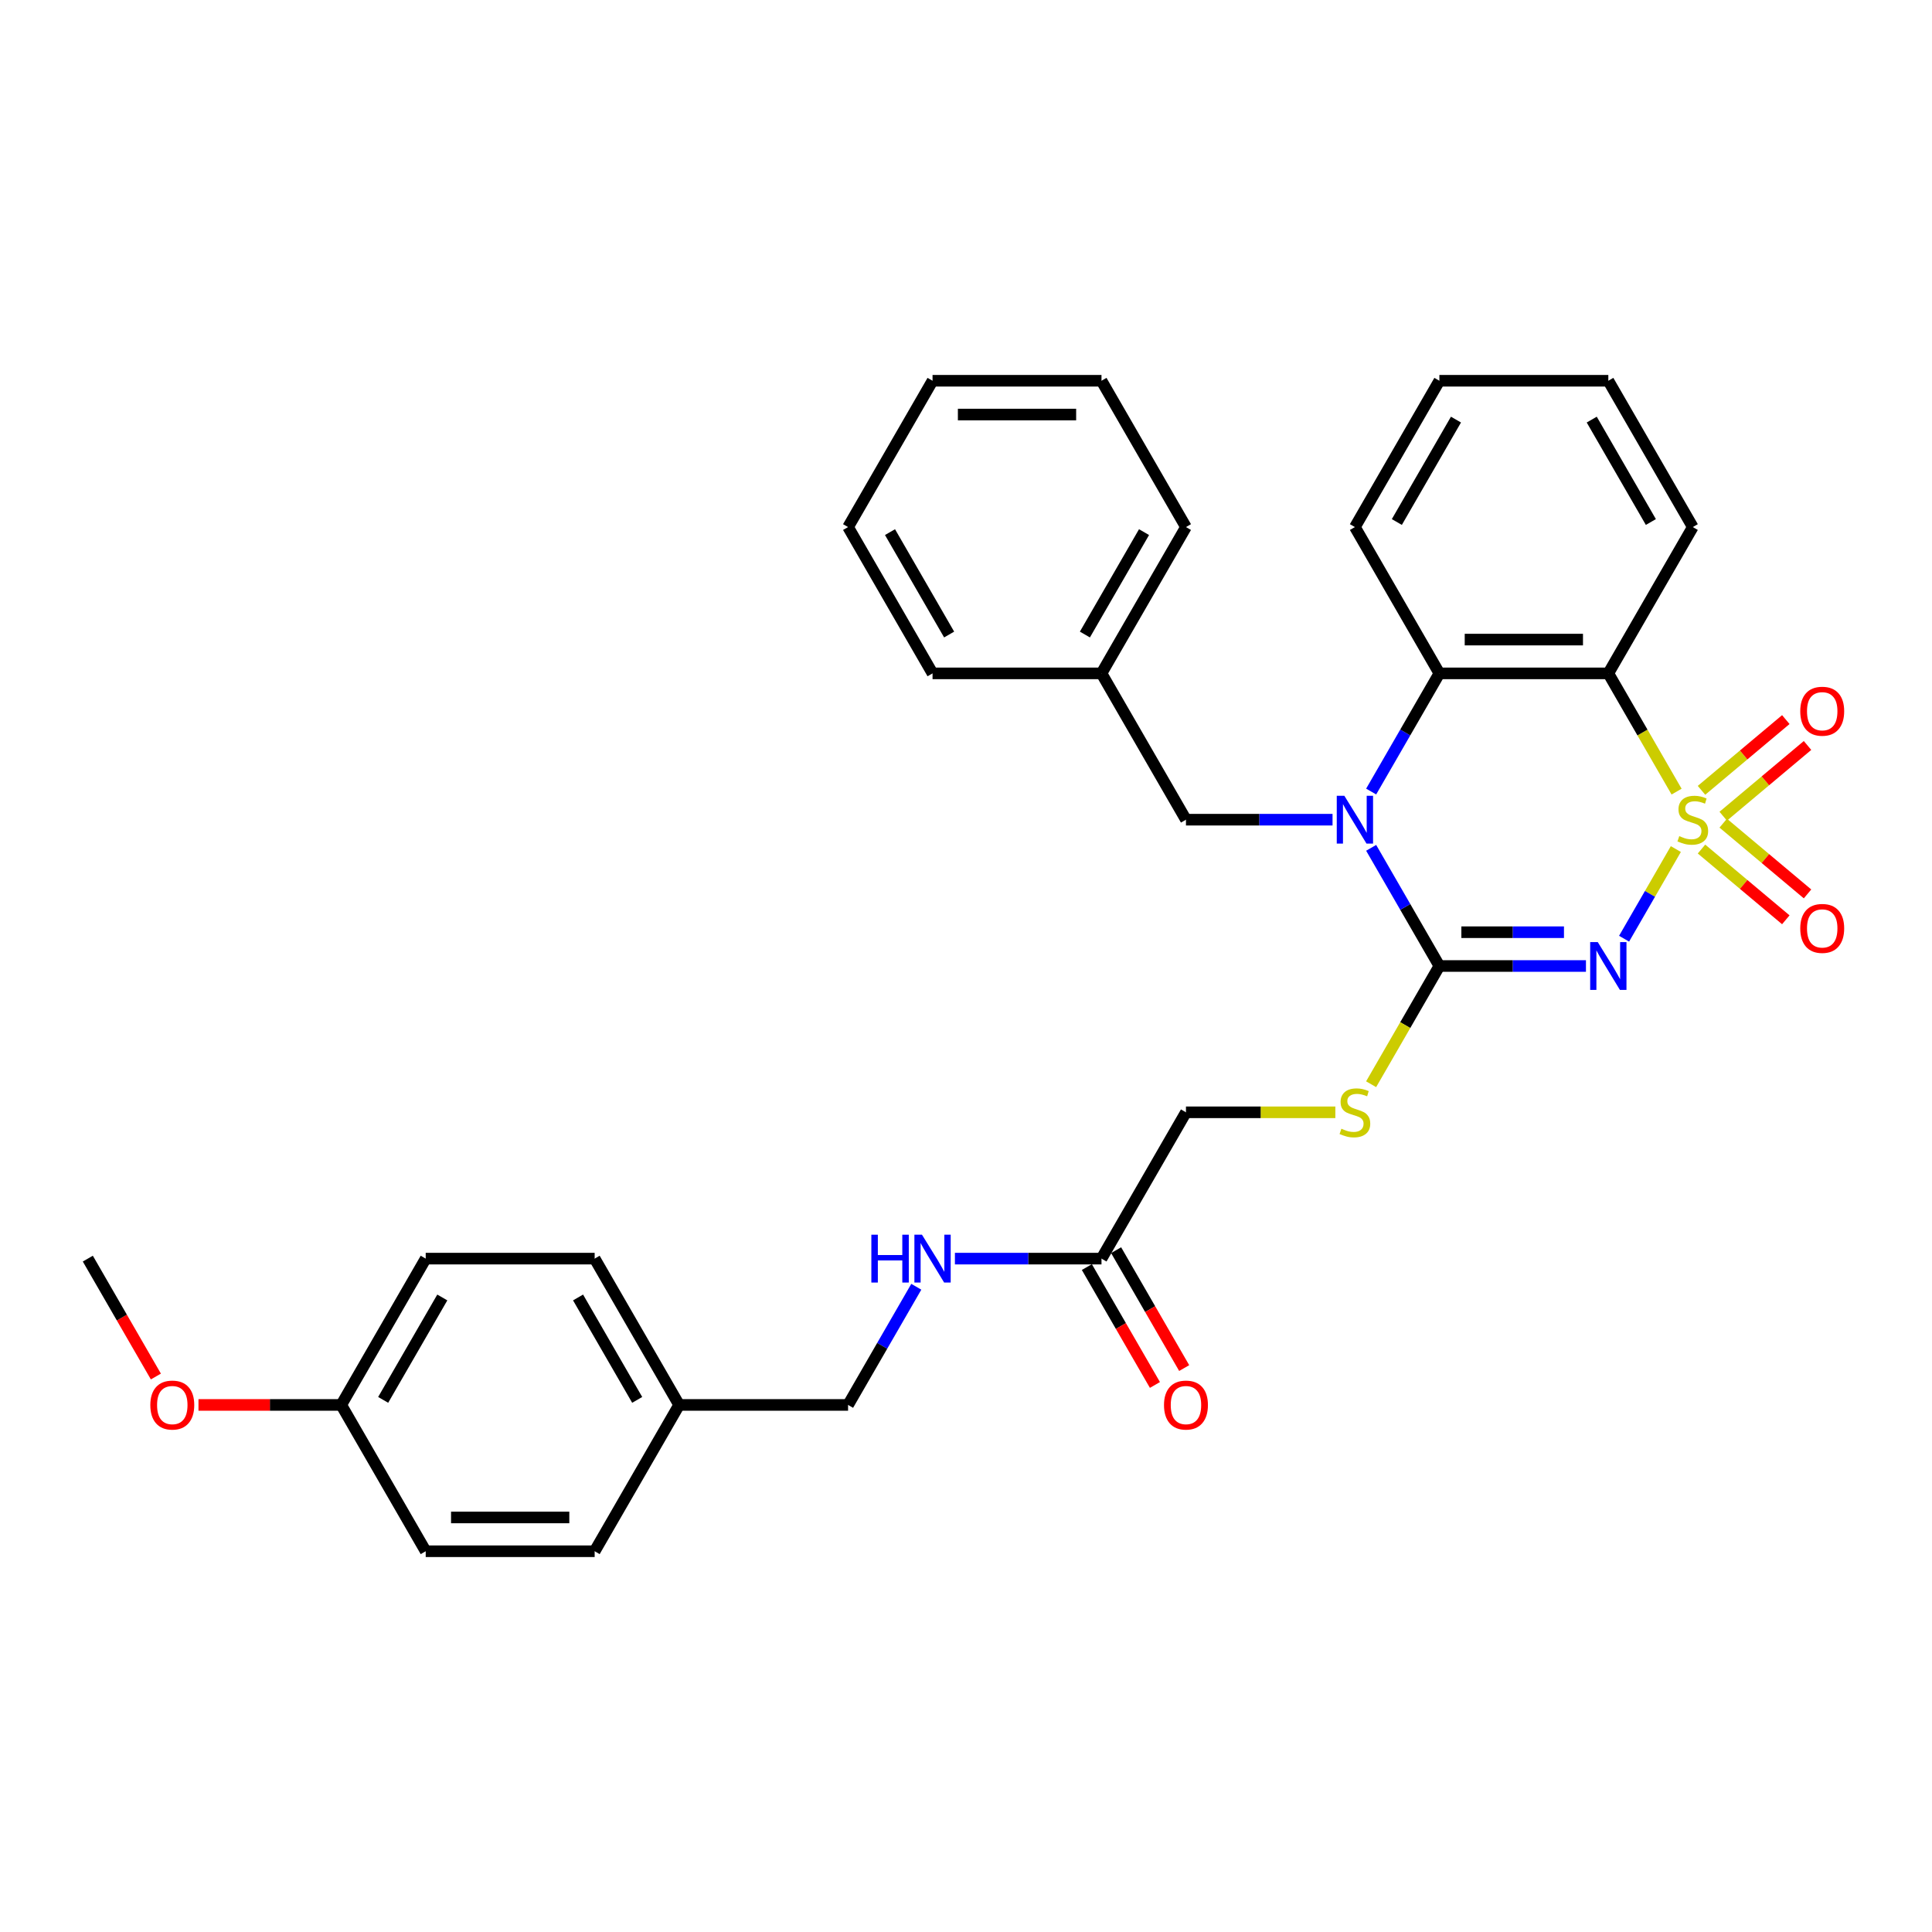 <?xml version='1.0' encoding='iso-8859-1'?>
<svg version='1.1' baseProfile='full'
              xmlns='http://www.w3.org/2000/svg'
                      xmlns:rdkit='http://www.rdkit.org/xml'
                      xmlns:xlink='http://www.w3.org/1999/xlink'
                  xml:space='preserve'
width='1000px' height='1000px' viewBox='0 0 1000 1000'>
<!-- END OF HEADER -->
<rect style='opacity:1.0;fill:#FFFFFF;stroke:none' width='1000' height='1000' x='0' y='0'> </rect>
<path class='bond-0' d='M 867.415,439.468 L 854.02,462.669' style='fill:none;fill-rule:evenodd;stroke:#CCCC00;stroke-width:6px;stroke-linecap:butt;stroke-linejoin:miter;stroke-opacity:1' />
<path class='bond-0' d='M 854.02,462.669 L 840.625,485.87' style='fill:none;fill-rule:evenodd;stroke:#0000FF;stroke-width:6px;stroke-linecap:butt;stroke-linejoin:miter;stroke-opacity:1' />
<path class='bond-3' d='M 867.799,409.736 L 850.133,379.138' style='fill:none;fill-rule:evenodd;stroke:#CCCC00;stroke-width:6px;stroke-linecap:butt;stroke-linejoin:miter;stroke-opacity:1' />
<path class='bond-3' d='M 850.133,379.138 L 832.467,348.539' style='fill:none;fill-rule:evenodd;stroke:#000000;stroke-width:6px;stroke-linecap:butt;stroke-linejoin:miter;stroke-opacity:1' />
<path class='bond-5' d='M 891.937,422.472 L 913.756,404.163' style='fill:none;fill-rule:evenodd;stroke:#CCCC00;stroke-width:6px;stroke-linecap:butt;stroke-linejoin:miter;stroke-opacity:1' />
<path class='bond-5' d='M 913.756,404.163 L 935.575,385.855' style='fill:none;fill-rule:evenodd;stroke:#FF0000;stroke-width:6px;stroke-linecap:butt;stroke-linejoin:miter;stroke-opacity:1' />
<path class='bond-5' d='M 880.695,409.074 L 902.514,390.766' style='fill:none;fill-rule:evenodd;stroke:#CCCC00;stroke-width:6px;stroke-linecap:butt;stroke-linejoin:miter;stroke-opacity:1' />
<path class='bond-5' d='M 902.514,390.766 L 924.333,372.458' style='fill:none;fill-rule:evenodd;stroke:#FF0000;stroke-width:6px;stroke-linecap:butt;stroke-linejoin:miter;stroke-opacity:1' />
<path class='bond-6' d='M 880.695,439.465 L 902.514,457.773' style='fill:none;fill-rule:evenodd;stroke:#CCCC00;stroke-width:6px;stroke-linecap:butt;stroke-linejoin:miter;stroke-opacity:1' />
<path class='bond-6' d='M 902.514,457.773 L 924.333,476.082' style='fill:none;fill-rule:evenodd;stroke:#FF0000;stroke-width:6px;stroke-linecap:butt;stroke-linejoin:miter;stroke-opacity:1' />
<path class='bond-6' d='M 891.937,426.068 L 913.756,444.376' style='fill:none;fill-rule:evenodd;stroke:#CCCC00;stroke-width:6px;stroke-linecap:butt;stroke-linejoin:miter;stroke-opacity:1' />
<path class='bond-6' d='M 913.756,444.376 L 935.575,462.684' style='fill:none;fill-rule:evenodd;stroke:#FF0000;stroke-width:6px;stroke-linecap:butt;stroke-linejoin:miter;stroke-opacity:1' />
<path class='bond-1' d='M 820.889,500 L 782.955,500' style='fill:none;fill-rule:evenodd;stroke:#0000FF;stroke-width:6px;stroke-linecap:butt;stroke-linejoin:miter;stroke-opacity:1' />
<path class='bond-1' d='M 782.955,500 L 745.021,500' style='fill:none;fill-rule:evenodd;stroke:#000000;stroke-width:6px;stroke-linecap:butt;stroke-linejoin:miter;stroke-opacity:1' />
<path class='bond-1' d='M 809.509,482.511 L 782.955,482.511' style='fill:none;fill-rule:evenodd;stroke:#0000FF;stroke-width:6px;stroke-linecap:butt;stroke-linejoin:miter;stroke-opacity:1' />
<path class='bond-1' d='M 782.955,482.511 L 756.402,482.511' style='fill:none;fill-rule:evenodd;stroke:#000000;stroke-width:6px;stroke-linecap:butt;stroke-linejoin:miter;stroke-opacity:1' />
<path class='bond-7' d='M 745.021,500 L 727.355,530.598' style='fill:none;fill-rule:evenodd;stroke:#000000;stroke-width:6px;stroke-linecap:butt;stroke-linejoin:miter;stroke-opacity:1' />
<path class='bond-7' d='M 727.355,530.598 L 709.689,561.197' style='fill:none;fill-rule:evenodd;stroke:#CCCC00;stroke-width:6px;stroke-linecap:butt;stroke-linejoin:miter;stroke-opacity:1' />
<path class='bond-32' d='M 745.021,500 L 727.365,469.419' style='fill:none;fill-rule:evenodd;stroke:#000000;stroke-width:6px;stroke-linecap:butt;stroke-linejoin:miter;stroke-opacity:1' />
<path class='bond-32' d='M 727.365,469.419 L 709.71,438.838' style='fill:none;fill-rule:evenodd;stroke:#0000FF;stroke-width:6px;stroke-linecap:butt;stroke-linejoin:miter;stroke-opacity:1' />
<path class='bond-2' d='M 709.71,409.701 L 727.365,379.12' style='fill:none;fill-rule:evenodd;stroke:#0000FF;stroke-width:6px;stroke-linecap:butt;stroke-linejoin:miter;stroke-opacity:1' />
<path class='bond-2' d='M 727.365,379.12 L 745.021,348.539' style='fill:none;fill-rule:evenodd;stroke:#000000;stroke-width:6px;stroke-linecap:butt;stroke-linejoin:miter;stroke-opacity:1' />
<path class='bond-8' d='M 689.721,424.27 L 651.787,424.27' style='fill:none;fill-rule:evenodd;stroke:#0000FF;stroke-width:6px;stroke-linecap:butt;stroke-linejoin:miter;stroke-opacity:1' />
<path class='bond-8' d='M 651.787,424.27 L 613.853,424.27' style='fill:none;fill-rule:evenodd;stroke:#000000;stroke-width:6px;stroke-linecap:butt;stroke-linejoin:miter;stroke-opacity:1' />
<path class='bond-4' d='M 832.467,348.539 L 745.021,348.539' style='fill:none;fill-rule:evenodd;stroke:#000000;stroke-width:6px;stroke-linecap:butt;stroke-linejoin:miter;stroke-opacity:1' />
<path class='bond-4' d='M 819.35,331.05 L 758.138,331.05' style='fill:none;fill-rule:evenodd;stroke:#000000;stroke-width:6px;stroke-linecap:butt;stroke-linejoin:miter;stroke-opacity:1' />
<path class='bond-13' d='M 832.467,348.539 L 876.19,272.809' style='fill:none;fill-rule:evenodd;stroke:#000000;stroke-width:6px;stroke-linecap:butt;stroke-linejoin:miter;stroke-opacity:1' />
<path class='bond-18' d='M 745.021,348.539 L 701.298,272.809' style='fill:none;fill-rule:evenodd;stroke:#000000;stroke-width:6px;stroke-linecap:butt;stroke-linejoin:miter;stroke-opacity:1' />
<path class='bond-12' d='M 691.172,575.73 L 652.512,575.73' style='fill:none;fill-rule:evenodd;stroke:#CCCC00;stroke-width:6px;stroke-linecap:butt;stroke-linejoin:miter;stroke-opacity:1' />
<path class='bond-12' d='M 652.512,575.73 L 613.853,575.73' style='fill:none;fill-rule:evenodd;stroke:#000000;stroke-width:6px;stroke-linecap:butt;stroke-linejoin:miter;stroke-opacity:1' />
<path class='bond-17' d='M 613.853,424.27 L 570.13,348.539' style='fill:none;fill-rule:evenodd;stroke:#000000;stroke-width:6px;stroke-linecap:butt;stroke-linejoin:miter;stroke-opacity:1' />
<path class='bond-9' d='M 570.13,651.461 L 613.853,575.73' style='fill:none;fill-rule:evenodd;stroke:#000000;stroke-width:6px;stroke-linecap:butt;stroke-linejoin:miter;stroke-opacity:1' />
<path class='bond-10' d='M 570.13,651.461 L 532.196,651.461' style='fill:none;fill-rule:evenodd;stroke:#000000;stroke-width:6px;stroke-linecap:butt;stroke-linejoin:miter;stroke-opacity:1' />
<path class='bond-10' d='M 532.196,651.461 L 494.262,651.461' style='fill:none;fill-rule:evenodd;stroke:#0000FF;stroke-width:6px;stroke-linecap:butt;stroke-linejoin:miter;stroke-opacity:1' />
<path class='bond-11' d='M 562.557,655.833 L 580.172,686.344' style='fill:none;fill-rule:evenodd;stroke:#000000;stroke-width:6px;stroke-linecap:butt;stroke-linejoin:miter;stroke-opacity:1' />
<path class='bond-11' d='M 580.172,686.344 L 597.788,716.855' style='fill:none;fill-rule:evenodd;stroke:#FF0000;stroke-width:6px;stroke-linecap:butt;stroke-linejoin:miter;stroke-opacity:1' />
<path class='bond-11' d='M 577.703,647.088 L 595.318,677.599' style='fill:none;fill-rule:evenodd;stroke:#000000;stroke-width:6px;stroke-linecap:butt;stroke-linejoin:miter;stroke-opacity:1' />
<path class='bond-11' d='M 595.318,677.599 L 612.934,708.11' style='fill:none;fill-rule:evenodd;stroke:#FF0000;stroke-width:6px;stroke-linecap:butt;stroke-linejoin:miter;stroke-opacity:1' />
<path class='bond-14' d='M 474.273,666.029 L 456.617,696.61' style='fill:none;fill-rule:evenodd;stroke:#0000FF;stroke-width:6px;stroke-linecap:butt;stroke-linejoin:miter;stroke-opacity:1' />
<path class='bond-14' d='M 456.617,696.61 L 438.961,727.191' style='fill:none;fill-rule:evenodd;stroke:#000000;stroke-width:6px;stroke-linecap:butt;stroke-linejoin:miter;stroke-opacity:1' />
<path class='bond-27' d='M 876.19,272.809 L 832.467,197.079' style='fill:none;fill-rule:evenodd;stroke:#000000;stroke-width:6px;stroke-linecap:butt;stroke-linejoin:miter;stroke-opacity:1' />
<path class='bond-27' d='M 854.486,270.194 L 823.88,217.183' style='fill:none;fill-rule:evenodd;stroke:#000000;stroke-width:6px;stroke-linecap:butt;stroke-linejoin:miter;stroke-opacity:1' />
<path class='bond-15' d='M 438.961,727.191 L 351.515,727.191' style='fill:none;fill-rule:evenodd;stroke:#000000;stroke-width:6px;stroke-linecap:butt;stroke-linejoin:miter;stroke-opacity:1' />
<path class='bond-19' d='M 351.515,727.191 L 307.792,802.921' style='fill:none;fill-rule:evenodd;stroke:#000000;stroke-width:6px;stroke-linecap:butt;stroke-linejoin:miter;stroke-opacity:1' />
<path class='bond-20' d='M 351.515,727.191 L 307.792,651.461' style='fill:none;fill-rule:evenodd;stroke:#000000;stroke-width:6px;stroke-linecap:butt;stroke-linejoin:miter;stroke-opacity:1' />
<path class='bond-20' d='M 329.811,724.576 L 299.204,671.565' style='fill:none;fill-rule:evenodd;stroke:#000000;stroke-width:6px;stroke-linecap:butt;stroke-linejoin:miter;stroke-opacity:1' />
<path class='bond-16' d='M 176.623,727.191 L 220.346,651.461' style='fill:none;fill-rule:evenodd;stroke:#000000;stroke-width:6px;stroke-linecap:butt;stroke-linejoin:miter;stroke-opacity:1' />
<path class='bond-16' d='M 198.328,724.576 L 228.934,671.565' style='fill:none;fill-rule:evenodd;stroke:#000000;stroke-width:6px;stroke-linecap:butt;stroke-linejoin:miter;stroke-opacity:1' />
<path class='bond-23' d='M 176.623,727.191 L 139.677,727.191' style='fill:none;fill-rule:evenodd;stroke:#000000;stroke-width:6px;stroke-linecap:butt;stroke-linejoin:miter;stroke-opacity:1' />
<path class='bond-23' d='M 139.677,727.191 L 102.732,727.191' style='fill:none;fill-rule:evenodd;stroke:#FF0000;stroke-width:6px;stroke-linecap:butt;stroke-linejoin:miter;stroke-opacity:1' />
<path class='bond-35' d='M 176.623,727.191 L 220.346,802.921' style='fill:none;fill-rule:evenodd;stroke:#000000;stroke-width:6px;stroke-linecap:butt;stroke-linejoin:miter;stroke-opacity:1' />
<path class='bond-24' d='M 570.13,348.539 L 613.853,272.809' style='fill:none;fill-rule:evenodd;stroke:#000000;stroke-width:6px;stroke-linecap:butt;stroke-linejoin:miter;stroke-opacity:1' />
<path class='bond-24' d='M 561.542,328.435 L 592.148,275.424' style='fill:none;fill-rule:evenodd;stroke:#000000;stroke-width:6px;stroke-linecap:butt;stroke-linejoin:miter;stroke-opacity:1' />
<path class='bond-25' d='M 570.13,348.539 L 482.684,348.539' style='fill:none;fill-rule:evenodd;stroke:#000000;stroke-width:6px;stroke-linecap:butt;stroke-linejoin:miter;stroke-opacity:1' />
<path class='bond-33' d='M 701.298,272.809 L 745.021,197.079' style='fill:none;fill-rule:evenodd;stroke:#000000;stroke-width:6px;stroke-linecap:butt;stroke-linejoin:miter;stroke-opacity:1' />
<path class='bond-33' d='M 723.003,270.194 L 753.609,217.183' style='fill:none;fill-rule:evenodd;stroke:#000000;stroke-width:6px;stroke-linecap:butt;stroke-linejoin:miter;stroke-opacity:1' />
<path class='bond-22' d='M 307.792,802.921 L 220.346,802.921' style='fill:none;fill-rule:evenodd;stroke:#000000;stroke-width:6px;stroke-linecap:butt;stroke-linejoin:miter;stroke-opacity:1' />
<path class='bond-22' d='M 294.675,785.432 L 233.463,785.432' style='fill:none;fill-rule:evenodd;stroke:#000000;stroke-width:6px;stroke-linecap:butt;stroke-linejoin:miter;stroke-opacity:1' />
<path class='bond-21' d='M 307.792,651.461 L 220.346,651.461' style='fill:none;fill-rule:evenodd;stroke:#000000;stroke-width:6px;stroke-linecap:butt;stroke-linejoin:miter;stroke-opacity:1' />
<path class='bond-26' d='M 80.686,712.483 L 63.07,681.972' style='fill:none;fill-rule:evenodd;stroke:#FF0000;stroke-width:6px;stroke-linecap:butt;stroke-linejoin:miter;stroke-opacity:1' />
<path class='bond-26' d='M 63.07,681.972 L 45.455,651.461' style='fill:none;fill-rule:evenodd;stroke:#000000;stroke-width:6px;stroke-linecap:butt;stroke-linejoin:miter;stroke-opacity:1' />
<path class='bond-29' d='M 613.853,272.809 L 570.13,197.079' style='fill:none;fill-rule:evenodd;stroke:#000000;stroke-width:6px;stroke-linecap:butt;stroke-linejoin:miter;stroke-opacity:1' />
<path class='bond-30' d='M 482.684,348.539 L 438.961,272.809' style='fill:none;fill-rule:evenodd;stroke:#000000;stroke-width:6px;stroke-linecap:butt;stroke-linejoin:miter;stroke-opacity:1' />
<path class='bond-30' d='M 491.271,328.435 L 460.665,275.424' style='fill:none;fill-rule:evenodd;stroke:#000000;stroke-width:6px;stroke-linecap:butt;stroke-linejoin:miter;stroke-opacity:1' />
<path class='bond-28' d='M 832.467,197.079 L 745.021,197.079' style='fill:none;fill-rule:evenodd;stroke:#000000;stroke-width:6px;stroke-linecap:butt;stroke-linejoin:miter;stroke-opacity:1' />
<path class='bond-34' d='M 570.13,197.079 L 482.684,197.079' style='fill:none;fill-rule:evenodd;stroke:#000000;stroke-width:6px;stroke-linecap:butt;stroke-linejoin:miter;stroke-opacity:1' />
<path class='bond-34' d='M 557.013,214.568 L 495.801,214.568' style='fill:none;fill-rule:evenodd;stroke:#000000;stroke-width:6px;stroke-linecap:butt;stroke-linejoin:miter;stroke-opacity:1' />
<path class='bond-31' d='M 438.961,272.809 L 482.684,197.079' style='fill:none;fill-rule:evenodd;stroke:#000000;stroke-width:6px;stroke-linecap:butt;stroke-linejoin:miter;stroke-opacity:1' />
<path  class='atom-0' d='M 869.194 432.769
Q 869.474 432.874, 870.629 433.364
Q 871.783 433.854, 873.042 434.169
Q 874.336 434.448, 875.595 434.448
Q 877.939 434.448, 879.303 433.329
Q 880.667 432.175, 880.667 430.181
Q 880.667 428.817, 879.968 427.977
Q 879.303 427.138, 878.254 426.683
Q 877.204 426.228, 875.456 425.704
Q 873.252 425.039, 871.923 424.41
Q 870.629 423.78, 869.684 422.451
Q 868.775 421.122, 868.775 418.883
Q 868.775 415.77, 870.873 413.846
Q 873.007 411.922, 877.204 411.922
Q 880.073 411.922, 883.326 413.286
L 882.521 415.98
Q 879.548 414.756, 877.309 414.756
Q 874.896 414.756, 873.567 415.77
Q 872.238 416.749, 872.273 418.463
Q 872.273 419.792, 872.937 420.597
Q 873.637 421.401, 874.616 421.856
Q 875.63 422.311, 877.309 422.836
Q 879.548 423.535, 880.877 424.235
Q 882.206 424.934, 883.151 426.368
Q 884.13 427.768, 884.13 430.181
Q 884.13 433.609, 881.822 435.463
Q 879.548 437.282, 875.735 437.282
Q 873.532 437.282, 871.853 436.792
Q 870.209 436.337, 868.25 435.533
L 869.194 432.769
' fill='#CCCC00'/>
<path  class='atom-1' d='M 826.993 487.618
L 835.108 500.735
Q 835.913 502.029, 837.207 504.372
Q 838.501 506.716, 838.571 506.856
L 838.571 487.618
L 841.859 487.618
L 841.859 512.382
L 838.466 512.382
L 829.756 498.041
Q 828.742 496.362, 827.658 494.438
Q 826.608 492.515, 826.293 491.92
L 826.293 512.382
L 823.075 512.382
L 823.075 487.618
L 826.993 487.618
' fill='#0000FF'/>
<path  class='atom-3' d='M 695.824 411.887
L 703.939 425.004
Q 704.744 426.298, 706.038 428.642
Q 707.332 430.986, 707.402 431.125
L 707.402 411.887
L 710.69 411.887
L 710.69 436.652
L 707.297 436.652
L 698.588 422.311
Q 697.573 420.632, 696.489 418.708
Q 695.44 416.784, 695.125 416.19
L 695.125 436.652
L 691.907 436.652
L 691.907 411.887
L 695.824 411.887
' fill='#0000FF'/>
<path  class='atom-6' d='M 931.81 368.131
Q 931.81 362.184, 934.748 358.861
Q 937.686 355.538, 943.177 355.538
Q 948.669 355.538, 951.607 358.861
Q 954.545 362.184, 954.545 368.131
Q 954.545 374.147, 951.572 377.575
Q 948.599 380.968, 943.177 380.968
Q 937.721 380.968, 934.748 377.575
Q 931.81 374.182, 931.81 368.131
M 943.177 378.169
Q 946.955 378.169, 948.984 375.651
Q 951.048 373.097, 951.048 368.131
Q 951.048 363.269, 948.984 360.82
Q 946.955 358.337, 943.177 358.337
Q 939.4 358.337, 937.336 360.785
Q 935.307 363.234, 935.307 368.131
Q 935.307 373.132, 937.336 375.651
Q 939.4 378.169, 943.177 378.169
' fill='#FF0000'/>
<path  class='atom-7' d='M 931.81 480.549
Q 931.81 474.602, 934.748 471.279
Q 937.686 467.957, 943.177 467.957
Q 948.669 467.957, 951.607 471.279
Q 954.545 474.602, 954.545 480.549
Q 954.545 486.565, 951.572 489.993
Q 948.599 493.386, 943.177 493.386
Q 937.721 493.386, 934.748 489.993
Q 931.81 486.6, 931.81 480.549
M 943.177 490.588
Q 946.955 490.588, 948.984 488.069
Q 951.048 485.516, 951.048 480.549
Q 951.048 475.687, 948.984 473.238
Q 946.955 470.755, 943.177 470.755
Q 939.4 470.755, 937.336 473.203
Q 935.307 475.652, 935.307 480.549
Q 935.307 485.551, 937.336 488.069
Q 939.4 490.588, 943.177 490.588
' fill='#FF0000'/>
<path  class='atom-8' d='M 694.303 584.23
Q 694.583 584.335, 695.737 584.825
Q 696.891 585.314, 698.15 585.629
Q 699.445 585.909, 700.704 585.909
Q 703.047 585.909, 704.411 584.79
Q 705.776 583.635, 705.776 581.642
Q 705.776 580.278, 705.076 579.438
Q 704.411 578.599, 703.362 578.144
Q 702.313 577.689, 700.564 577.164
Q 698.36 576.5, 697.031 575.87
Q 695.737 575.241, 694.792 573.911
Q 693.883 572.582, 693.883 570.344
Q 693.883 567.231, 695.982 565.307
Q 698.115 563.383, 702.313 563.383
Q 705.181 563.383, 708.434 564.747
L 707.629 567.44
Q 704.656 566.216, 702.418 566.216
Q 700.004 566.216, 698.675 567.231
Q 697.346 568.21, 697.381 569.924
Q 697.381 571.253, 698.045 572.058
Q 698.745 572.862, 699.724 573.317
Q 700.739 573.772, 702.418 574.296
Q 704.656 574.996, 705.985 575.695
Q 707.315 576.395, 708.259 577.829
Q 709.238 579.228, 709.238 581.642
Q 709.238 585.07, 706.93 586.923
Q 704.656 588.742, 700.844 588.742
Q 698.64 588.742, 696.961 588.253
Q 695.317 587.798, 693.358 586.993
L 694.303 584.23
' fill='#CCCC00'/>
<path  class='atom-11' d='M 451.011 639.078
L 454.369 639.078
L 454.369 649.607
L 467.031 649.607
L 467.031 639.078
L 470.389 639.078
L 470.389 663.843
L 467.031 663.843
L 467.031 652.405
L 454.369 652.405
L 454.369 663.843
L 451.011 663.843
L 451.011 639.078
' fill='#0000FF'/>
<path  class='atom-11' d='M 477.21 639.078
L 485.325 652.195
Q 486.129 653.489, 487.423 655.833
Q 488.718 658.176, 488.787 658.316
L 488.787 639.078
L 492.075 639.078
L 492.075 663.843
L 488.683 663.843
L 479.973 649.502
Q 478.959 647.823, 477.874 645.899
Q 476.825 643.975, 476.51 643.381
L 476.51 663.843
L 473.292 663.843
L 473.292 639.078
L 477.21 639.078
' fill='#0000FF'/>
<path  class='atom-12' d='M 602.485 727.261
Q 602.485 721.315, 605.423 717.992
Q 608.361 714.669, 613.853 714.669
Q 619.344 714.669, 622.282 717.992
Q 625.221 721.315, 625.221 727.261
Q 625.221 733.277, 622.247 736.705
Q 619.274 740.098, 613.853 740.098
Q 608.396 740.098, 605.423 736.705
Q 602.485 733.312, 602.485 727.261
M 613.853 737.3
Q 617.63 737.3, 619.659 734.781
Q 621.723 732.228, 621.723 727.261
Q 621.723 722.399, 619.659 719.95
Q 617.63 717.467, 613.853 717.467
Q 610.075 717.467, 608.011 719.915
Q 605.982 722.364, 605.982 727.261
Q 605.982 732.263, 608.011 734.781
Q 610.075 737.3, 613.853 737.3
' fill='#FF0000'/>
<path  class='atom-24' d='M 77.809 727.261
Q 77.809 721.315, 80.748 717.992
Q 83.686 714.669, 89.177 714.669
Q 94.669 714.669, 97.607 717.992
Q 100.545 721.315, 100.545 727.261
Q 100.545 733.277, 97.572 736.705
Q 94.599 740.098, 89.177 740.098
Q 83.721 740.098, 80.748 736.705
Q 77.809 733.312, 77.809 727.261
M 89.177 737.3
Q 92.955 737.3, 94.984 734.781
Q 97.048 732.228, 97.048 727.261
Q 97.048 722.399, 94.984 719.95
Q 92.955 717.467, 89.177 717.467
Q 85.4 717.467, 83.336 719.915
Q 81.307 722.364, 81.307 727.261
Q 81.307 732.263, 83.336 734.781
Q 85.4 737.3, 89.177 737.3
' fill='#FF0000'/>
</svg>
